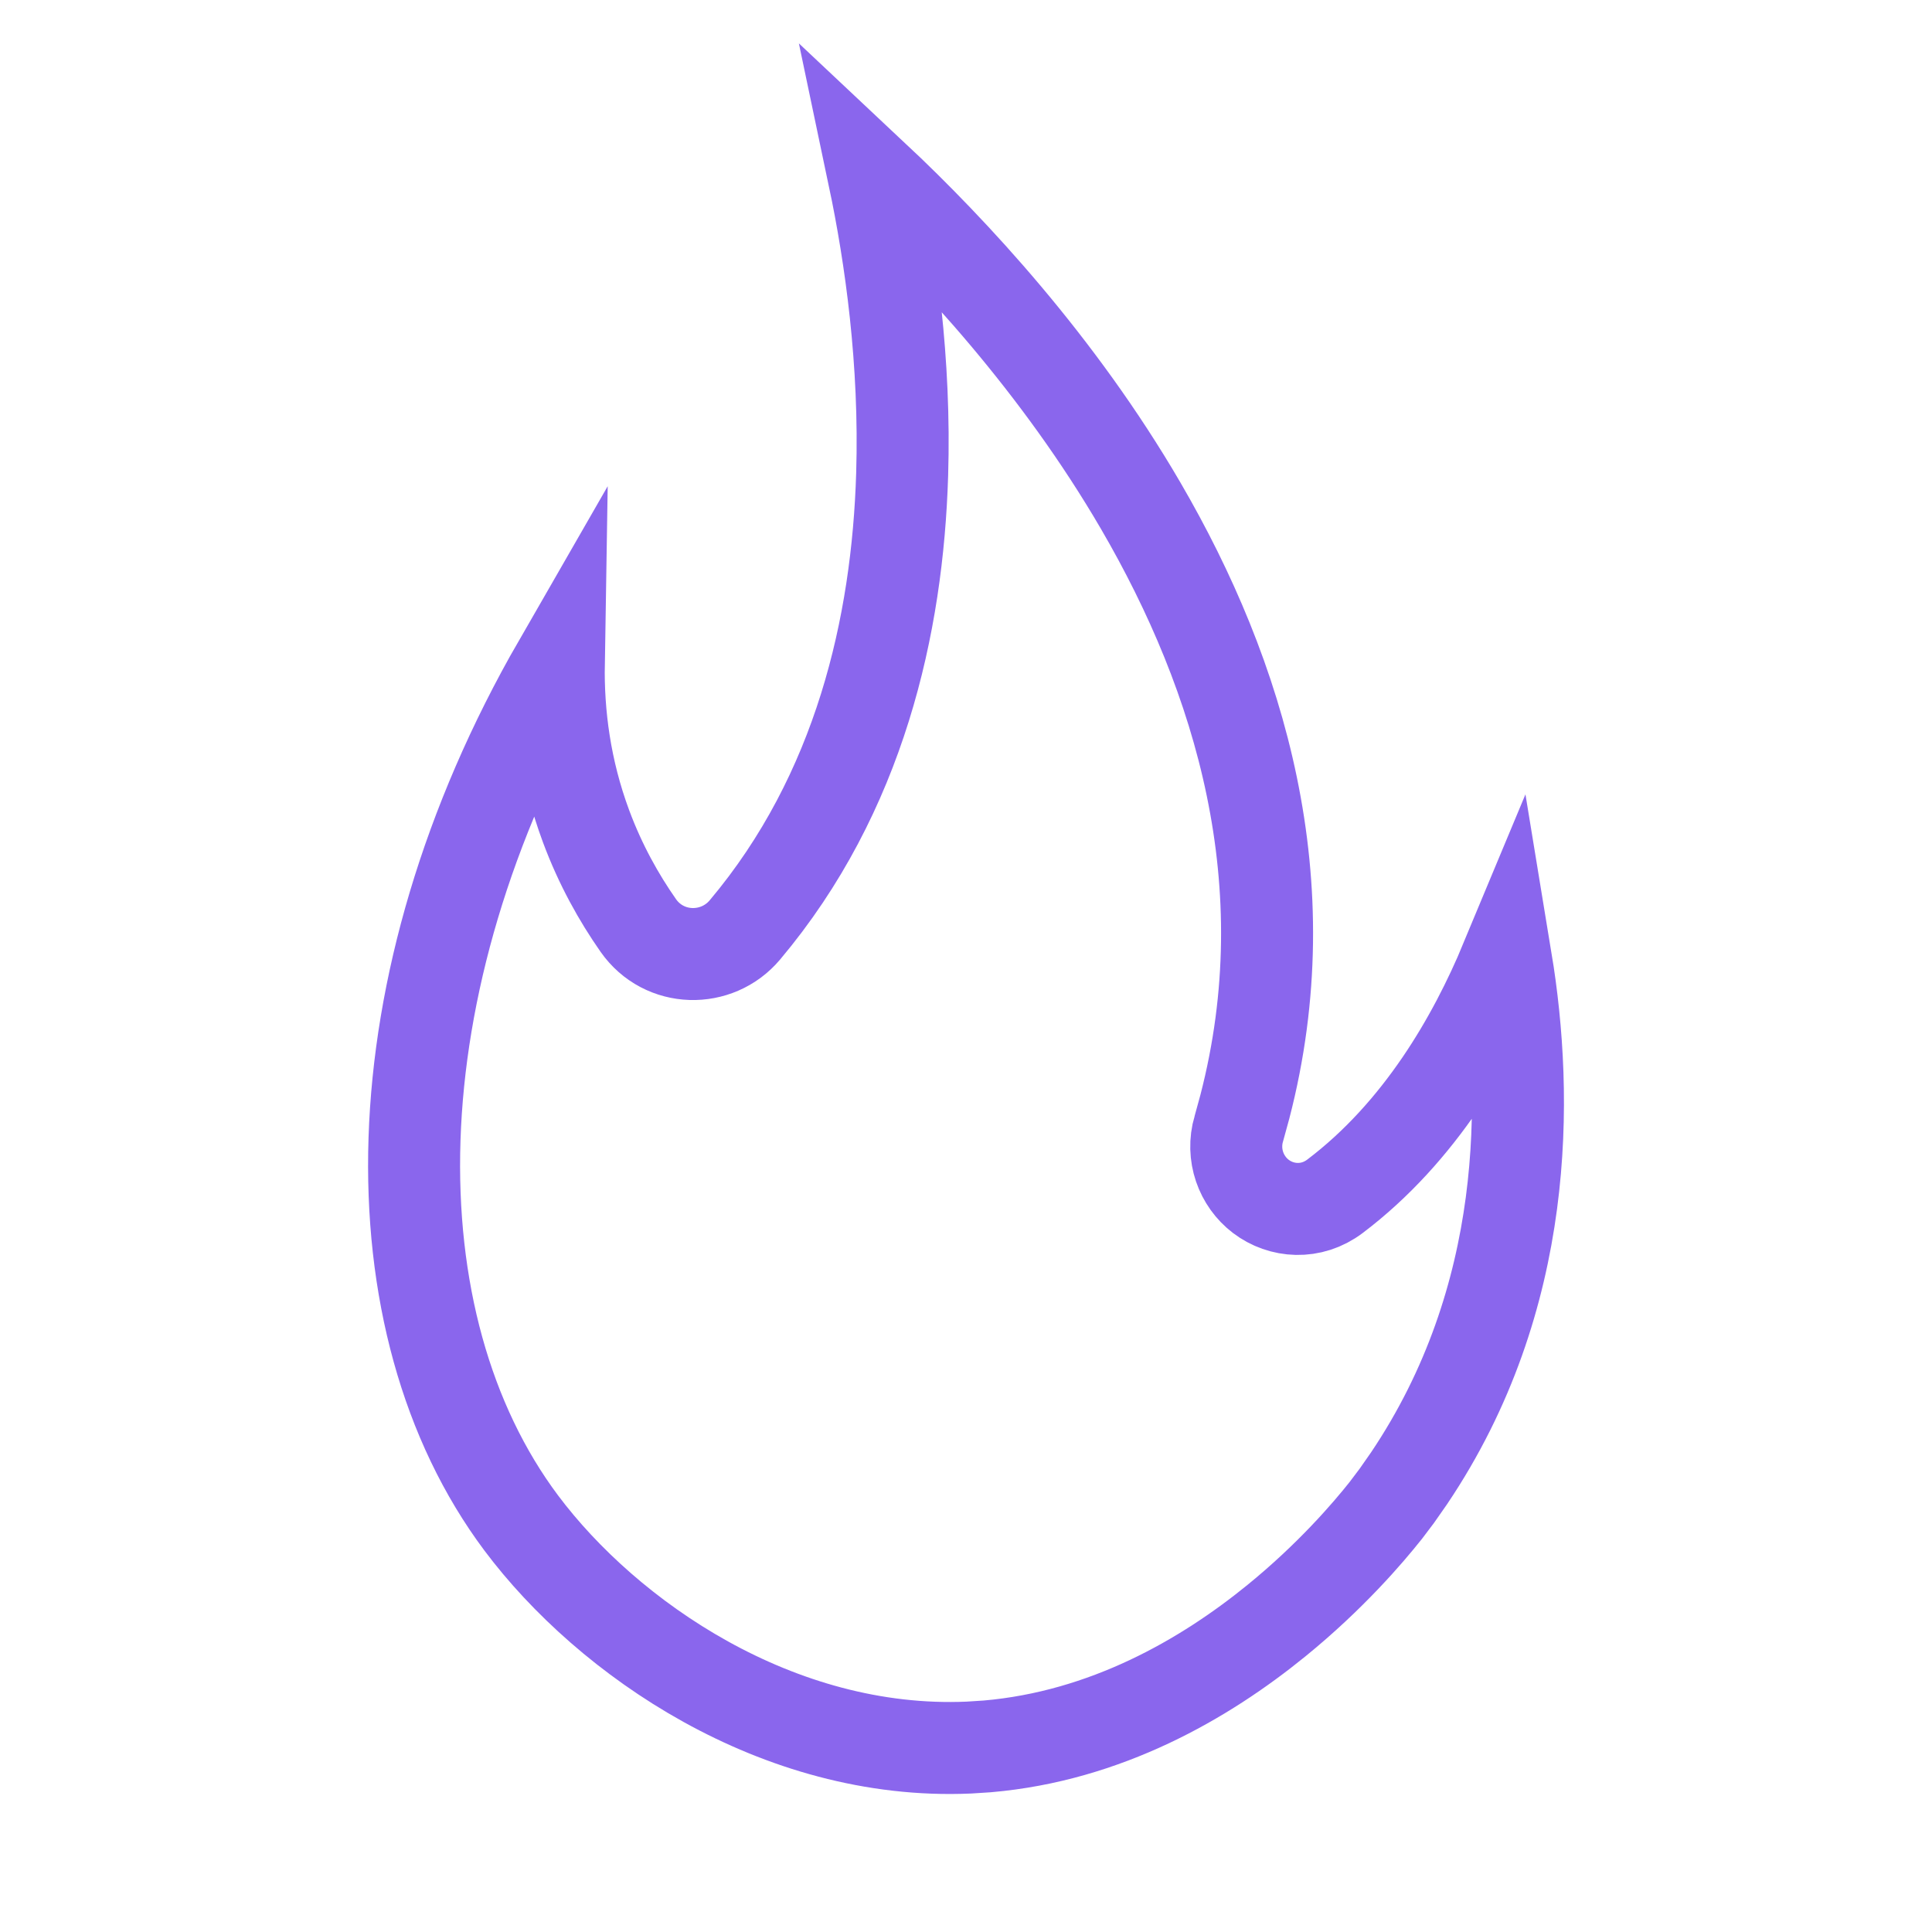 <svg width="42" height="42" viewBox="0 0 42 42" fill="none" xmlns="http://www.w3.org/2000/svg">
<path d="M18.999 3.847C19.362 5.574 19.687 7.864 19.612 10.316C19.512 13.589 18.694 17.244 16.193 20.216C15.586 20.938 14.438 20.922 13.875 20.118C13.46 19.525 13.054 18.807 12.739 17.958C12.284 16.731 12.13 15.527 12.148 14.422C8.124 21.415 8.08 28.759 11.331 33.108C13.211 35.617 16.904 38.171 21.06 37.991L21.463 37.965C24.034 37.743 26.18 36.509 27.749 35.231C28.924 34.275 29.74 33.323 30.127 32.834L30.367 32.516C30.446 32.404 30.573 32.218 30.635 32.132C33.262 28.224 33.231 23.854 32.742 20.879C32.031 22.587 30.869 24.608 29.023 26.005C28.506 26.397 27.855 26.348 27.409 26.008C26.981 25.681 26.765 25.107 26.931 24.534L26.933 24.53L27.062 24.06C28.321 19.205 26.962 14.71 24.797 10.993C23.014 7.932 20.715 5.458 18.999 3.847Z" stroke="#8A66ED" stroke-width="2"/>
</svg>
